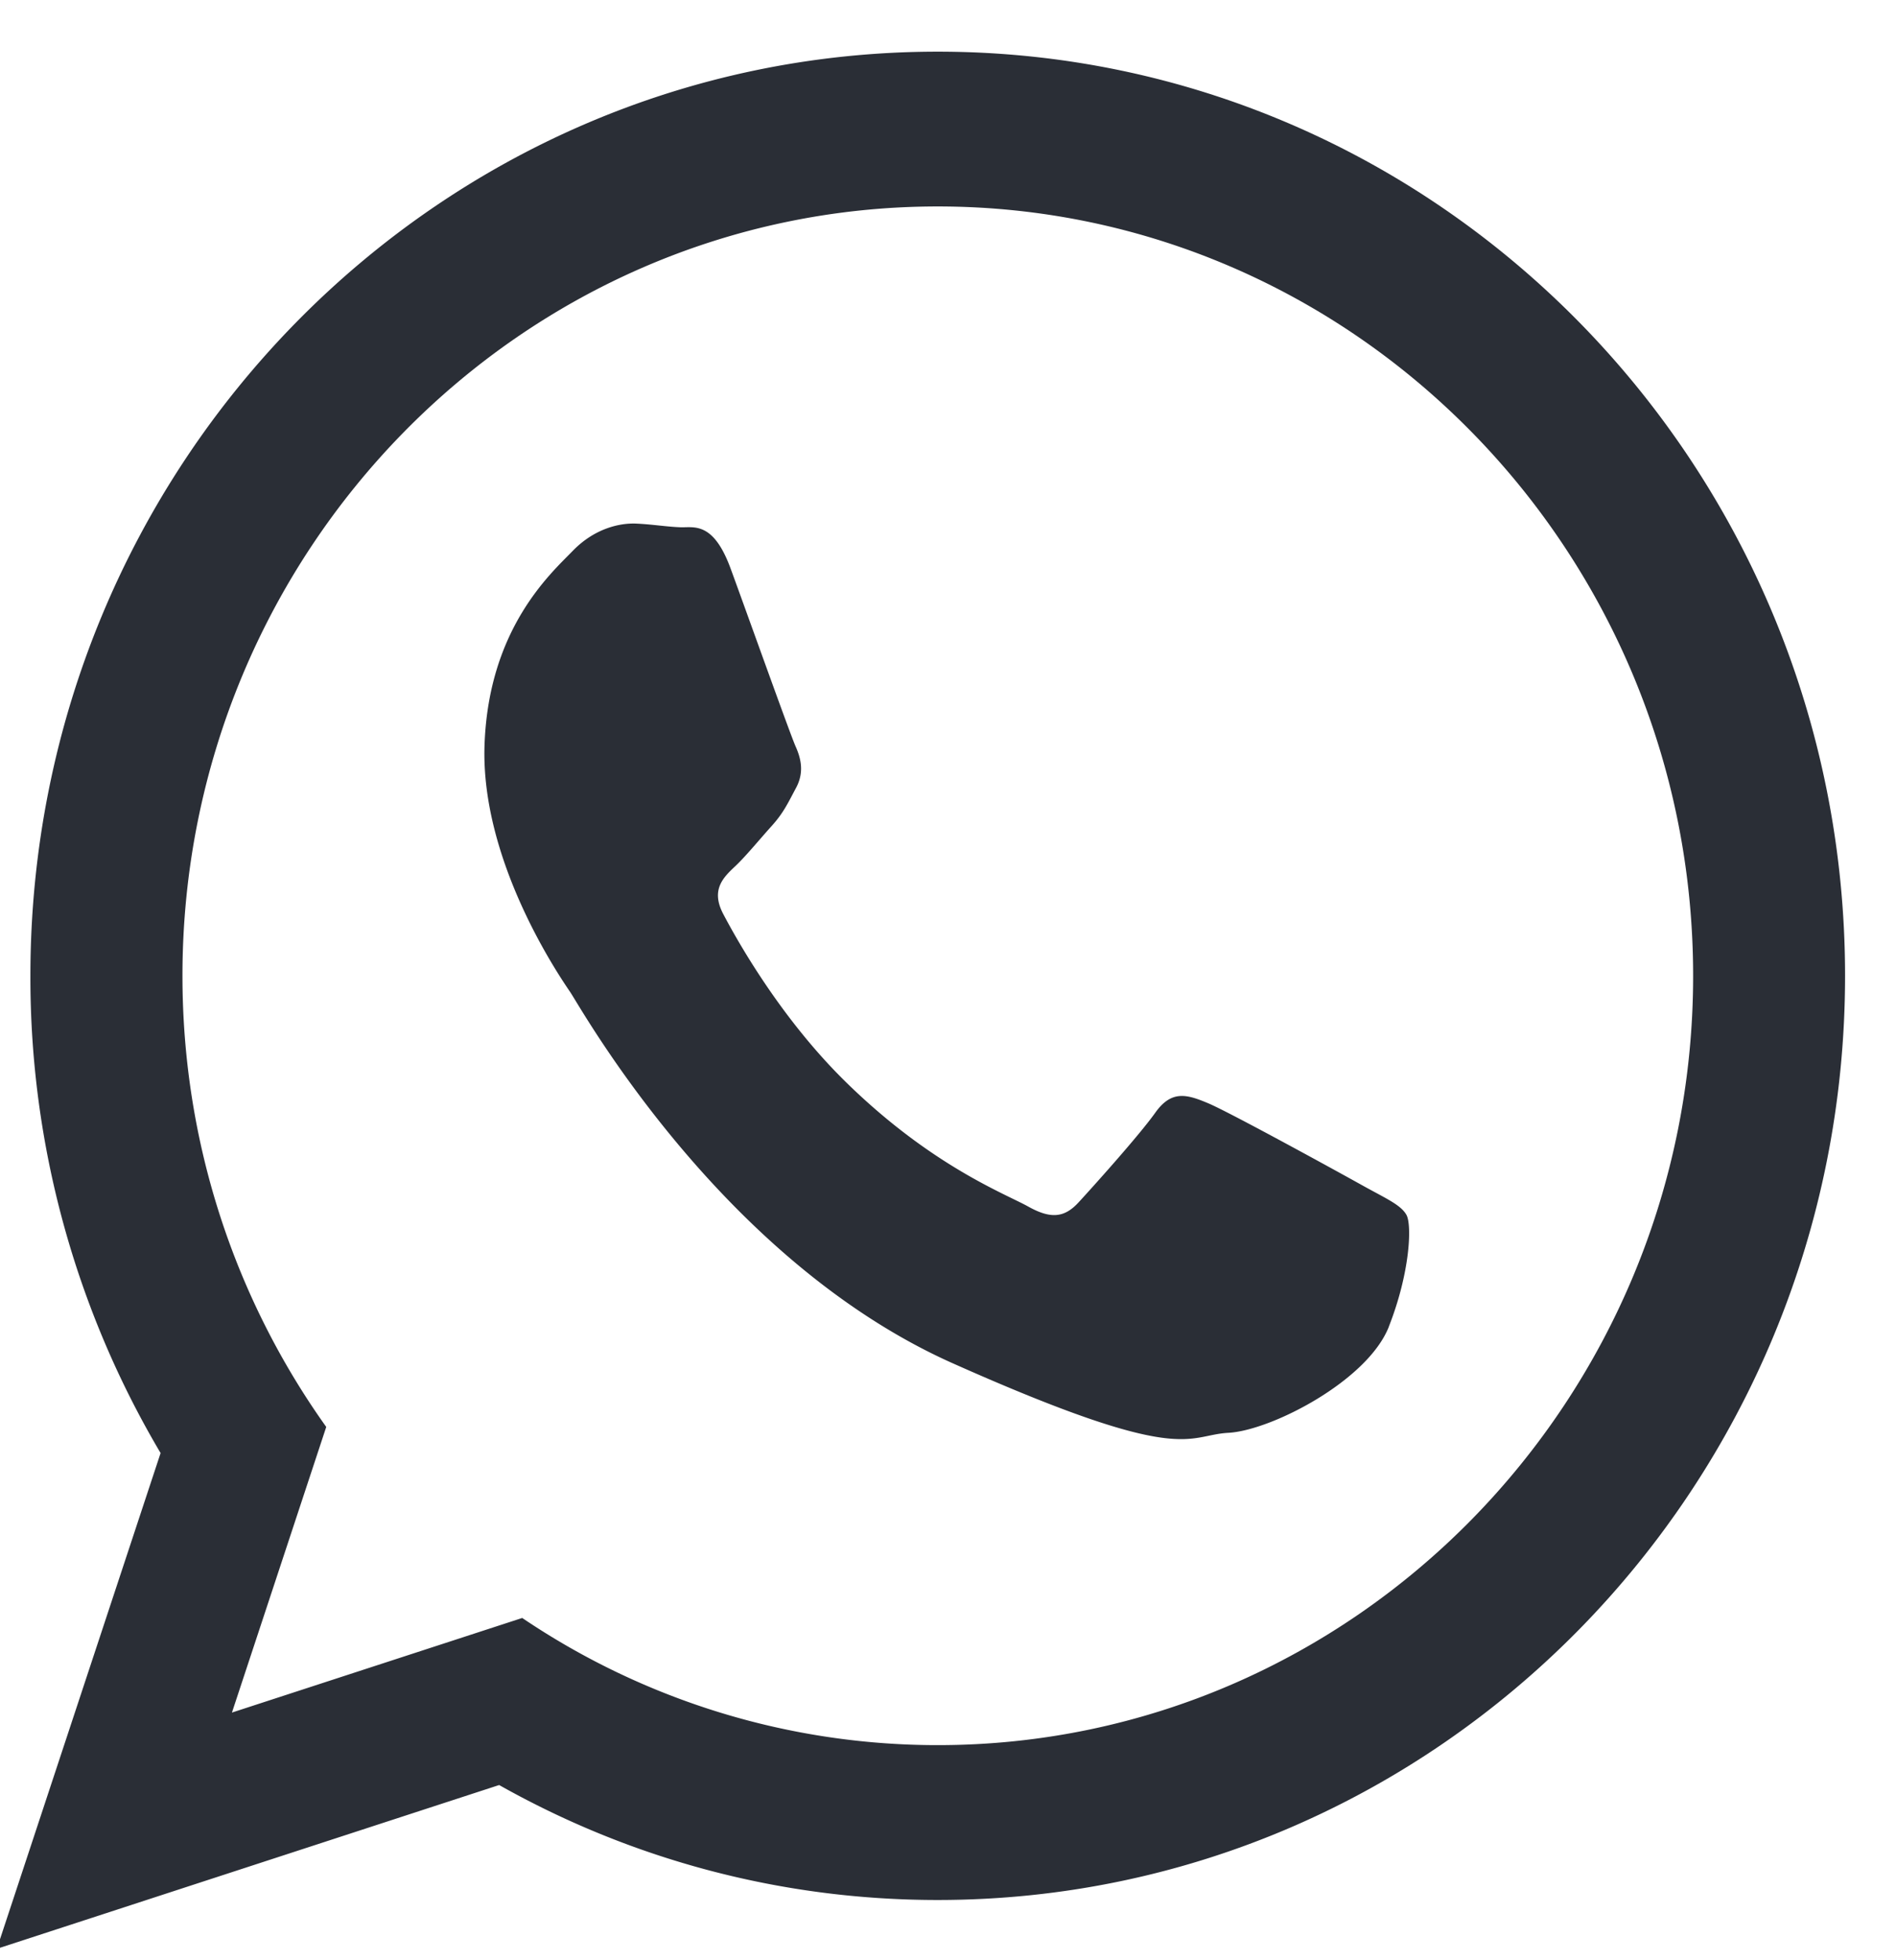 <svg xmlns="http://www.w3.org/2000/svg" width="30" height="31" viewBox="0 0 30 31"><g><g><path fill="#2a2e36" d="M29.194 15.432c0 8.071-6.427 14.615-14.357 14.615-2.517 0-4.882-.66-6.939-1.818l-7.948 2.59 2.591-7.84a14.747 14.747 0 0 1-2.06-7.547C.481 7.36 6.91.817 14.837.817c7.93 0 14.357 6.543 14.357 14.615zM14.837 3.265c-6.59 0-11.95 5.458-11.95 12.167 0 2.662.844 5.128 2.275 7.134L3.67 27.083l4.593-1.496a11.737 11.737 0 0 0 6.575 2.011c6.59 0 11.952-5.458 11.952-12.166 0-6.71-5.361-12.167-11.952-12.167zm7.139 17.715c-.338.859-1.865 1.643-2.54 1.679-.673.037-.692.535-4.362-1.1-3.67-1.637-5.879-5.616-6.053-5.872-.174-.255-1.422-2.08-1.354-3.914.067-1.836 1.047-2.703 1.397-3.063.35-.36.75-.439.994-.43.245.01.488.05.701.058.215.01.524-.104.802.655.278.758.943 2.622 1.028 2.812.085.19.138.41.007.654-.131.245-.199.397-.39.608-.19.21-.403.472-.574.633-.19.178-.389.373-.188.755.2.38.89 1.63 1.943 2.66 1.353 1.325 2.52 1.764 2.879 1.964.36.202.575.179.798-.062.222-.241.955-1.055 1.214-1.418.258-.364.5-.293.831-.155.332.137 2.1 1.108 2.46 1.309.36.2.6.303.686.462.086.159.058.906-.28 1.765z"/></g></g></svg>